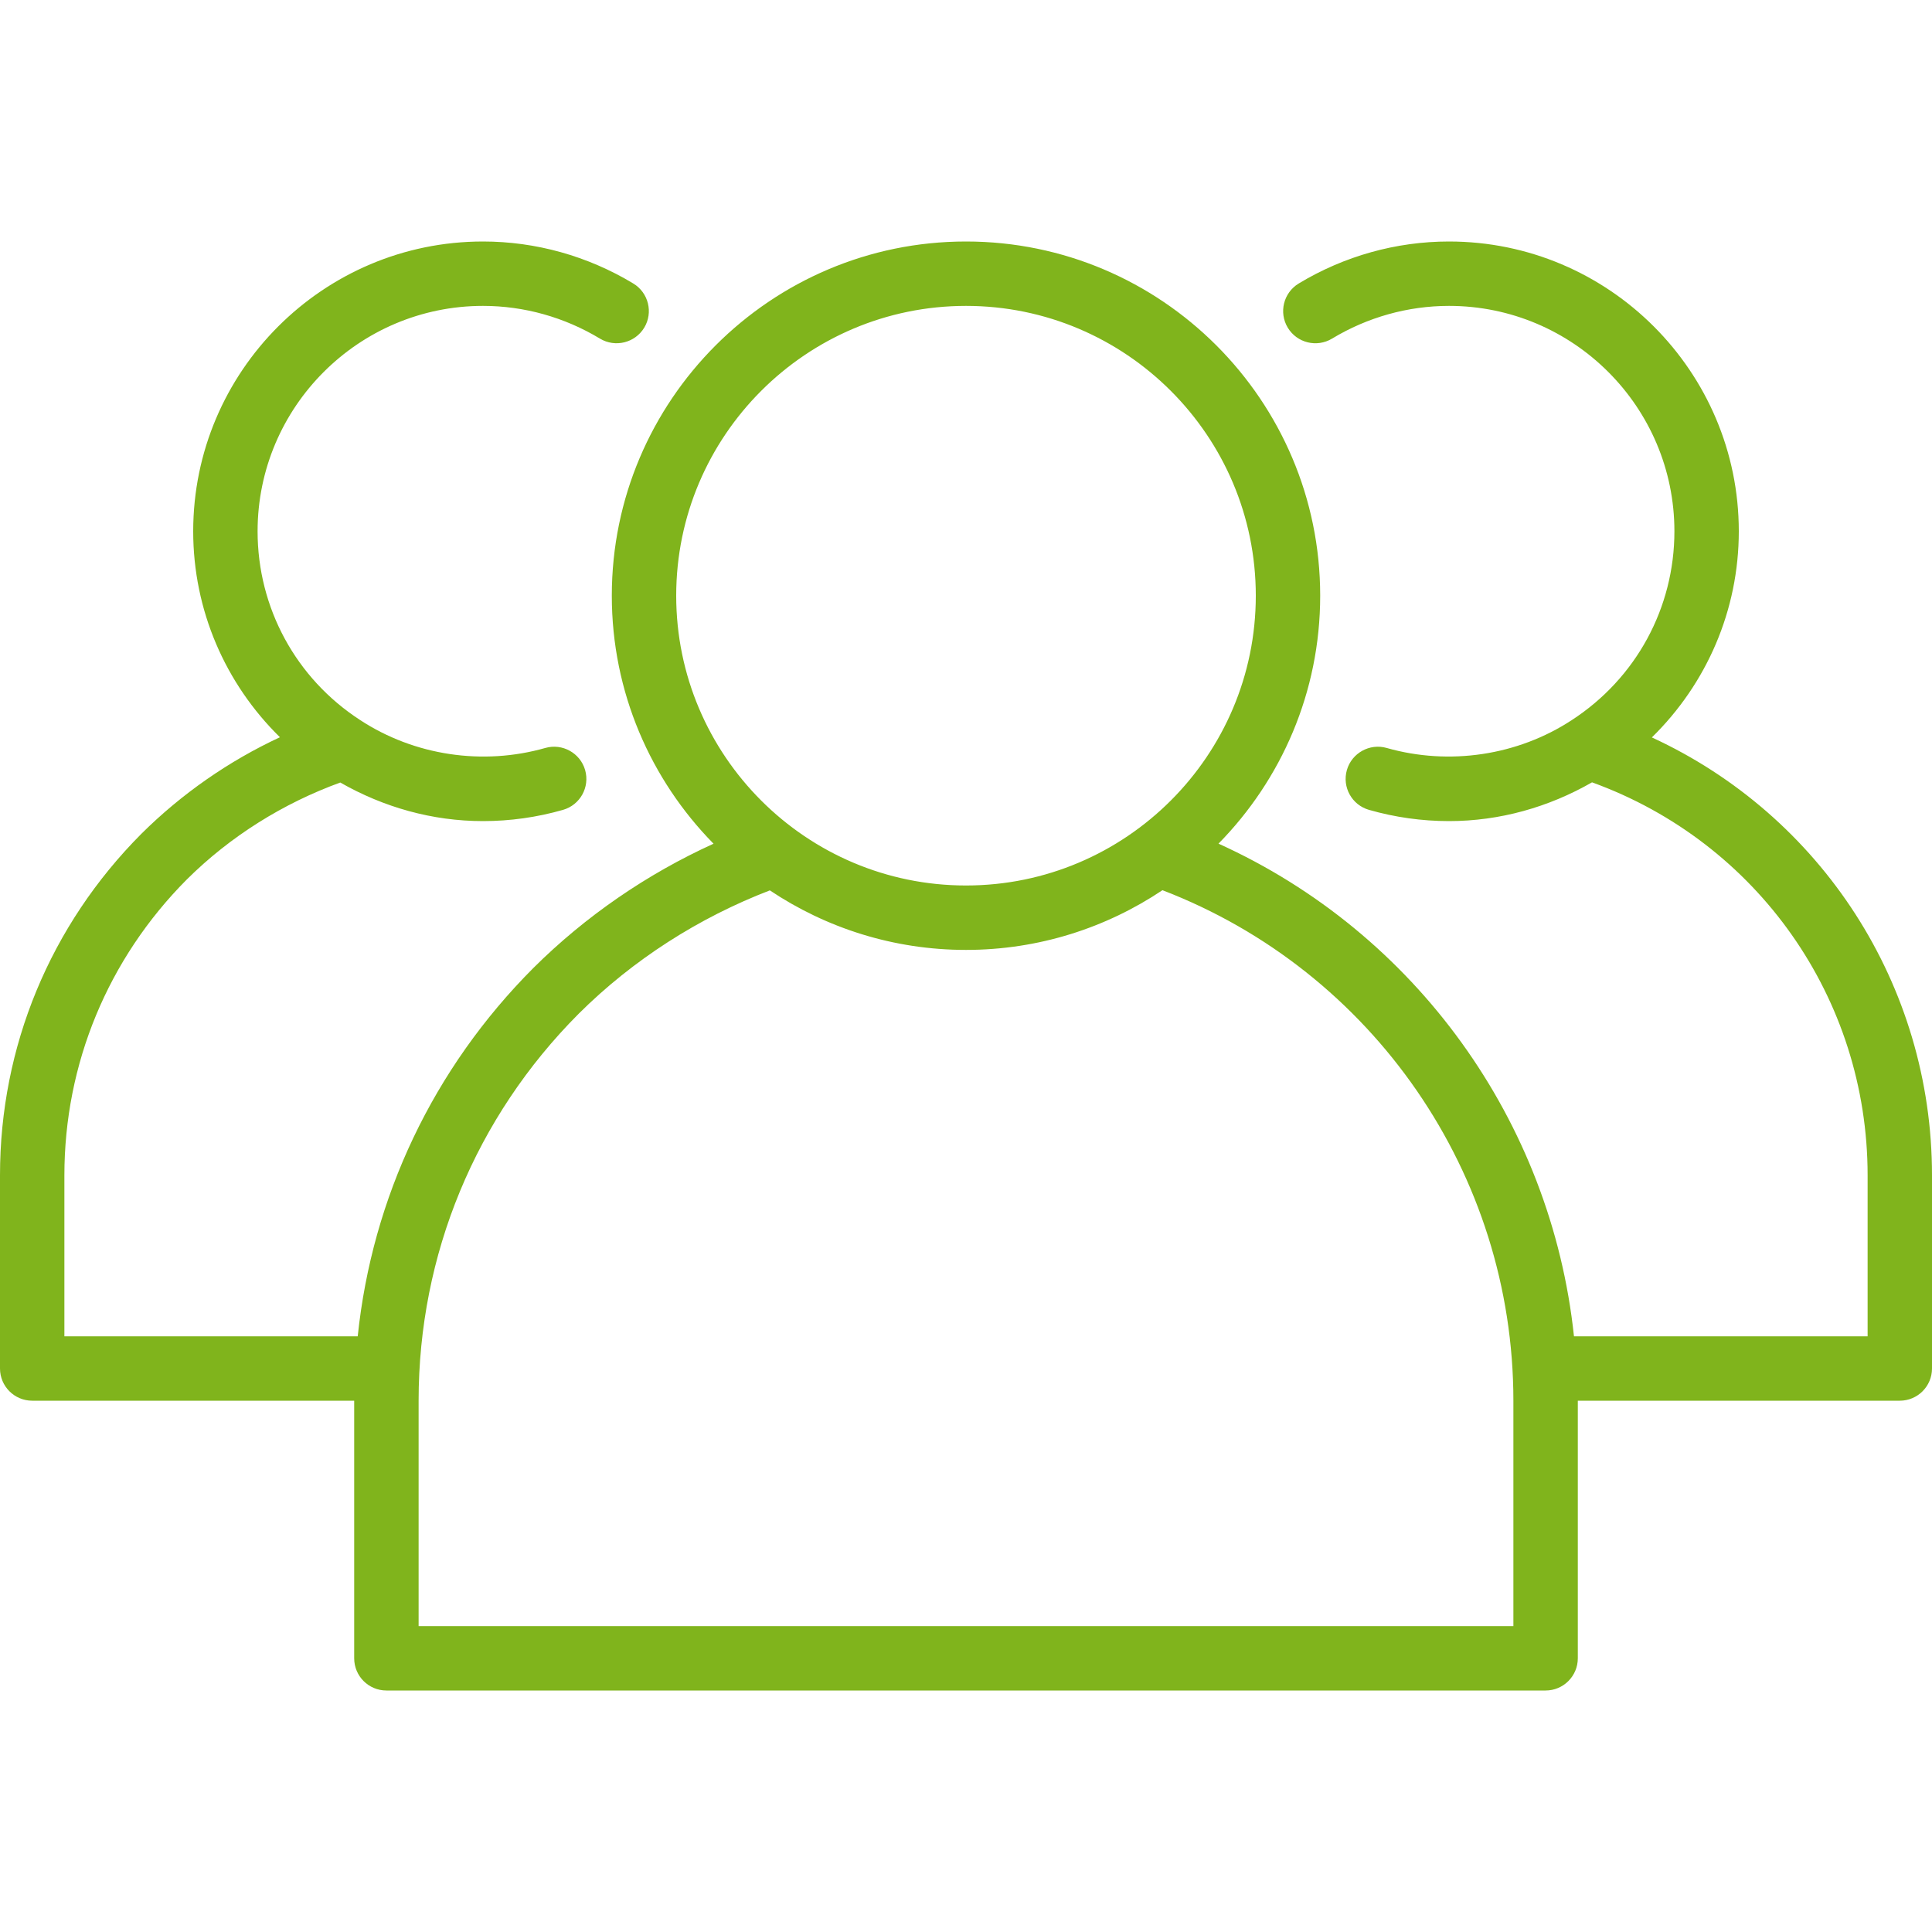 <svg width="64" height="64" viewBox="0 0 64 64" fill="none" xmlns="http://www.w3.org/2000/svg">
<path d="M54.72 24.428C56.54 22.645 57.6 20.21 57.6 17.6C57.6 12.307 53.294 8 48 8C46.251 8 44.53 8.481 43.022 9.391C42.518 9.695 42.355 10.351 42.659 10.855C42.964 11.36 43.62 11.521 44.124 11.218C45.3 10.508 46.64 10.133 48 10.133C52.117 10.133 55.467 13.483 55.467 17.6C55.467 20.135 54.197 22.472 52.066 23.855C50.276 25.029 48.007 25.367 45.935 24.777C45.375 24.616 44.779 24.943 44.617 25.509C44.455 26.076 44.783 26.666 45.35 26.828C46.212 27.075 47.104 27.2 48 27.2C49.677 27.2 51.298 26.742 52.738 25.916C58.214 27.9 61.867 33.07 61.867 38.933V44.267H52.14C51.385 37.142 46.902 30.908 40.364 27.947C42.445 25.829 43.733 22.93 43.733 19.733C43.733 13.264 38.47 8 32 8C25.53 8 20.267 13.264 20.267 19.733C20.267 22.931 21.556 25.831 23.637 27.949C21.437 28.949 19.396 30.348 17.666 32.068C14.348 35.396 12.329 39.666 11.85 44.267H2.133V38.934C2.133 35.24 3.576 31.757 6.192 29.13C7.632 27.7 9.385 26.608 11.272 25.922C12.712 26.745 14.328 27.2 16 27.2C16.896 27.2 17.788 27.075 18.65 26.828C19.217 26.666 19.545 26.076 19.383 25.509C19.221 24.943 18.625 24.616 18.065 24.777C15.994 25.368 13.726 25.03 11.929 23.852C9.803 22.472 8.533 20.136 8.533 17.6C8.533 13.483 11.883 10.133 16 10.133C17.36 10.133 18.7 10.508 19.876 11.218C20.382 11.521 21.035 11.358 21.341 10.855C21.645 10.351 21.482 9.695 20.978 9.391C19.47 8.481 17.749 8 16 8C10.706 8 6.4 12.307 6.4 17.6C6.4 20.208 7.458 22.641 9.273 24.422C7.581 25.209 6.019 26.294 4.683 27.621C1.663 30.654 0 34.671 0 38.933V45.333C0 45.922 0.477 46.4 1.067 46.4H11.733V54.933C11.733 55.523 12.21 56 12.8 56H51.2C51.789 56 52.267 55.522 52.267 54.933V46.4H62.933C63.523 46.4 64 45.922 64 45.333V38.933C64 32.627 60.335 27.016 54.72 24.428ZM22.4 19.733C22.4 14.44 26.706 10.133 32 10.133C37.294 10.133 41.6 14.44 41.6 19.733C41.6 25.027 37.294 29.333 32 29.333C26.706 29.333 22.4 25.026 22.4 19.733ZM50.133 53.867H13.867V46.4C13.867 41.563 15.752 37.009 19.173 33.578C20.975 31.785 23.16 30.395 25.502 29.495C27.364 30.739 29.598 31.467 32 31.467C34.406 31.467 36.644 30.736 38.508 29.489C45.48 32.168 50.133 38.89 50.133 46.4V53.867Z" fill="#80B41C"/>
</svg>
